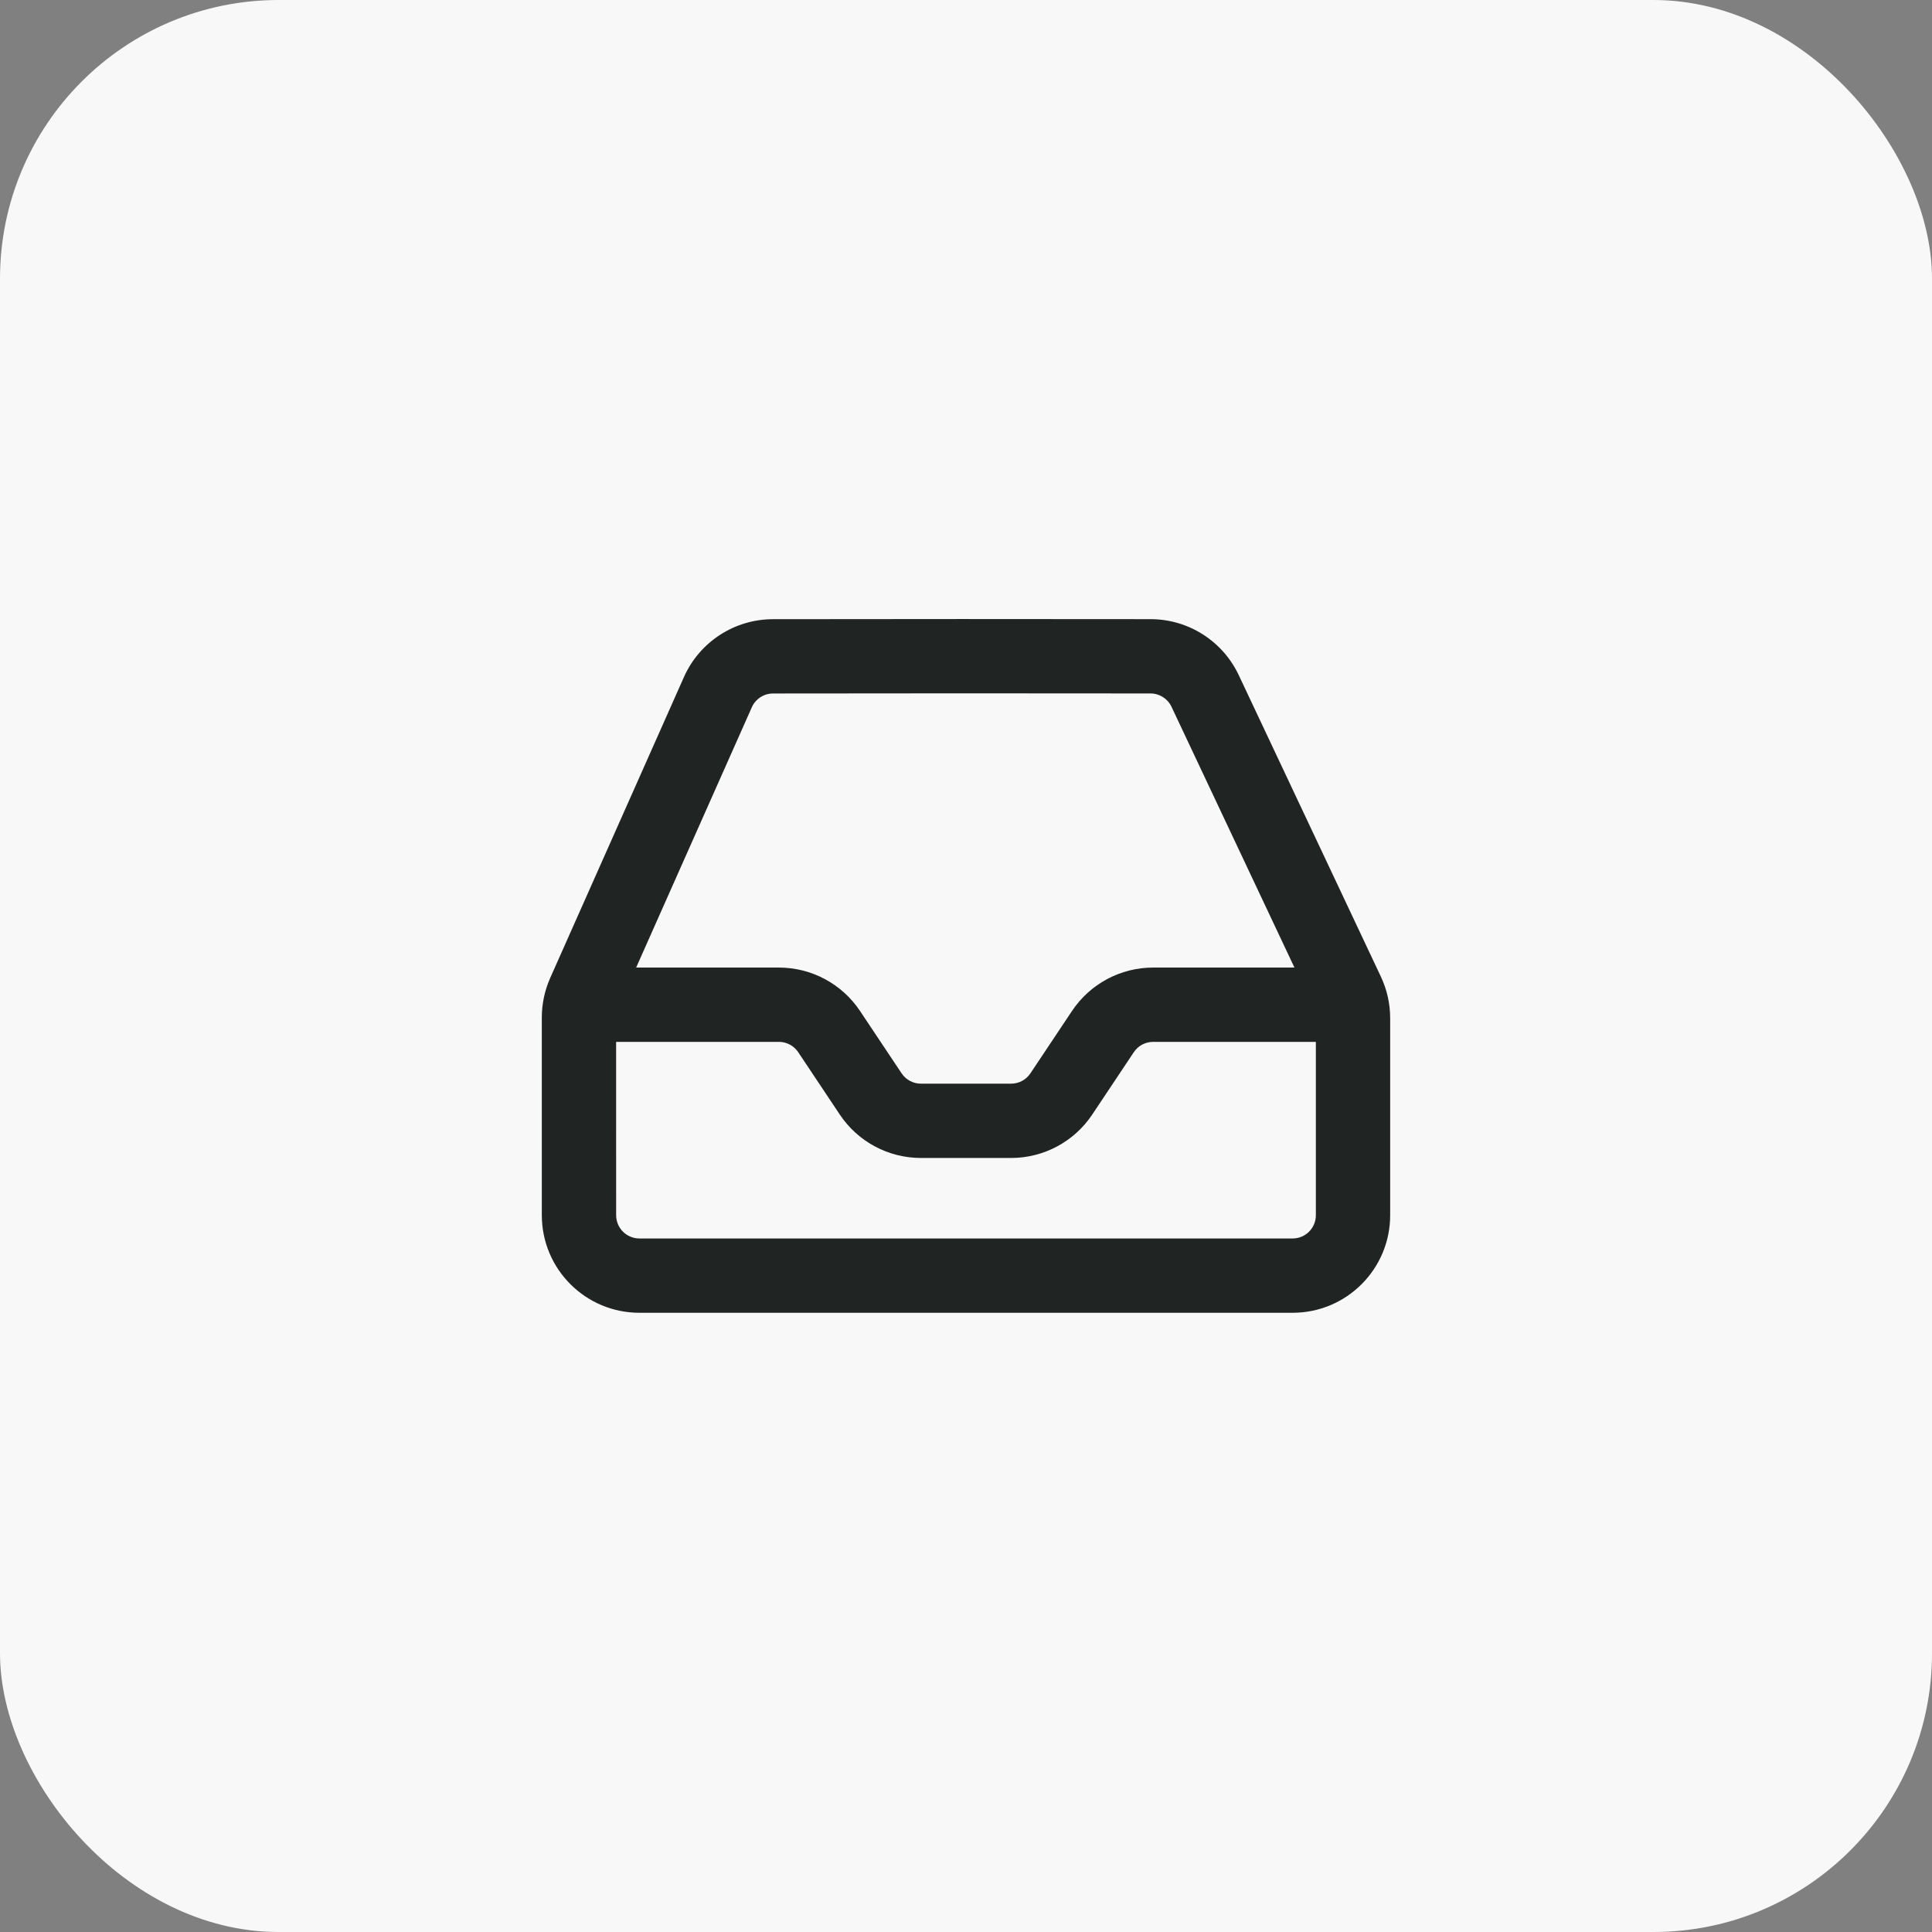 <svg width="104" height="104" viewBox="0 0 104 104" fill="none" xmlns="http://www.w3.org/2000/svg">
<rect x="0" y="0" width="104" height="104" fill="#808080" stroke="none"/>
<rect width="104" height="104" rx="15" fill="#F8F8F8"/>
<path d="M61.941 33.329C63.971 33.332 65.816 34.506 66.681 36.34L74.332 52.572C74.662 53.272 74.833 54.036 74.833 54.81V65.417C74.833 68.316 72.482 70.667 69.583 70.667H34.417C31.517 70.666 29.167 68.315 29.167 65.416C29.167 61.868 29.166 58.321 29.166 54.773C29.166 54.039 29.321 53.311 29.619 52.64L36.815 36.449C37.657 34.555 39.535 33.333 41.607 33.331C48.384 33.323 55.162 33.318 61.941 33.329ZM33.167 65.416C33.167 66.106 33.727 66.666 34.417 66.667H69.583C70.273 66.667 70.833 66.107 70.833 65.417V56.084H62.073C61.655 56.084 61.265 56.293 61.033 56.64L58.796 59.996C57.822 61.456 56.183 62.334 54.428 62.334H49.573C47.818 62.334 46.179 61.456 45.205 59.996L42.968 56.64C42.736 56.293 42.346 56.084 41.928 56.084H33.166C33.166 59.194 33.167 62.305 33.167 65.416ZM41.611 37.331C41.118 37.331 40.671 37.622 40.471 38.073L34.244 52.084H41.928C43.683 52.084 45.322 52.961 46.296 54.422L48.533 57.777C48.765 58.124 49.156 58.334 49.573 58.334H54.428C54.846 58.334 55.236 58.125 55.468 57.777L57.705 54.422C58.679 52.961 60.318 52.084 62.073 52.084H69.68L63.062 38.045C62.856 37.609 62.417 37.33 61.935 37.329C55.162 37.318 48.388 37.323 41.611 37.331Z" fill="#202422"/>
</svg>
